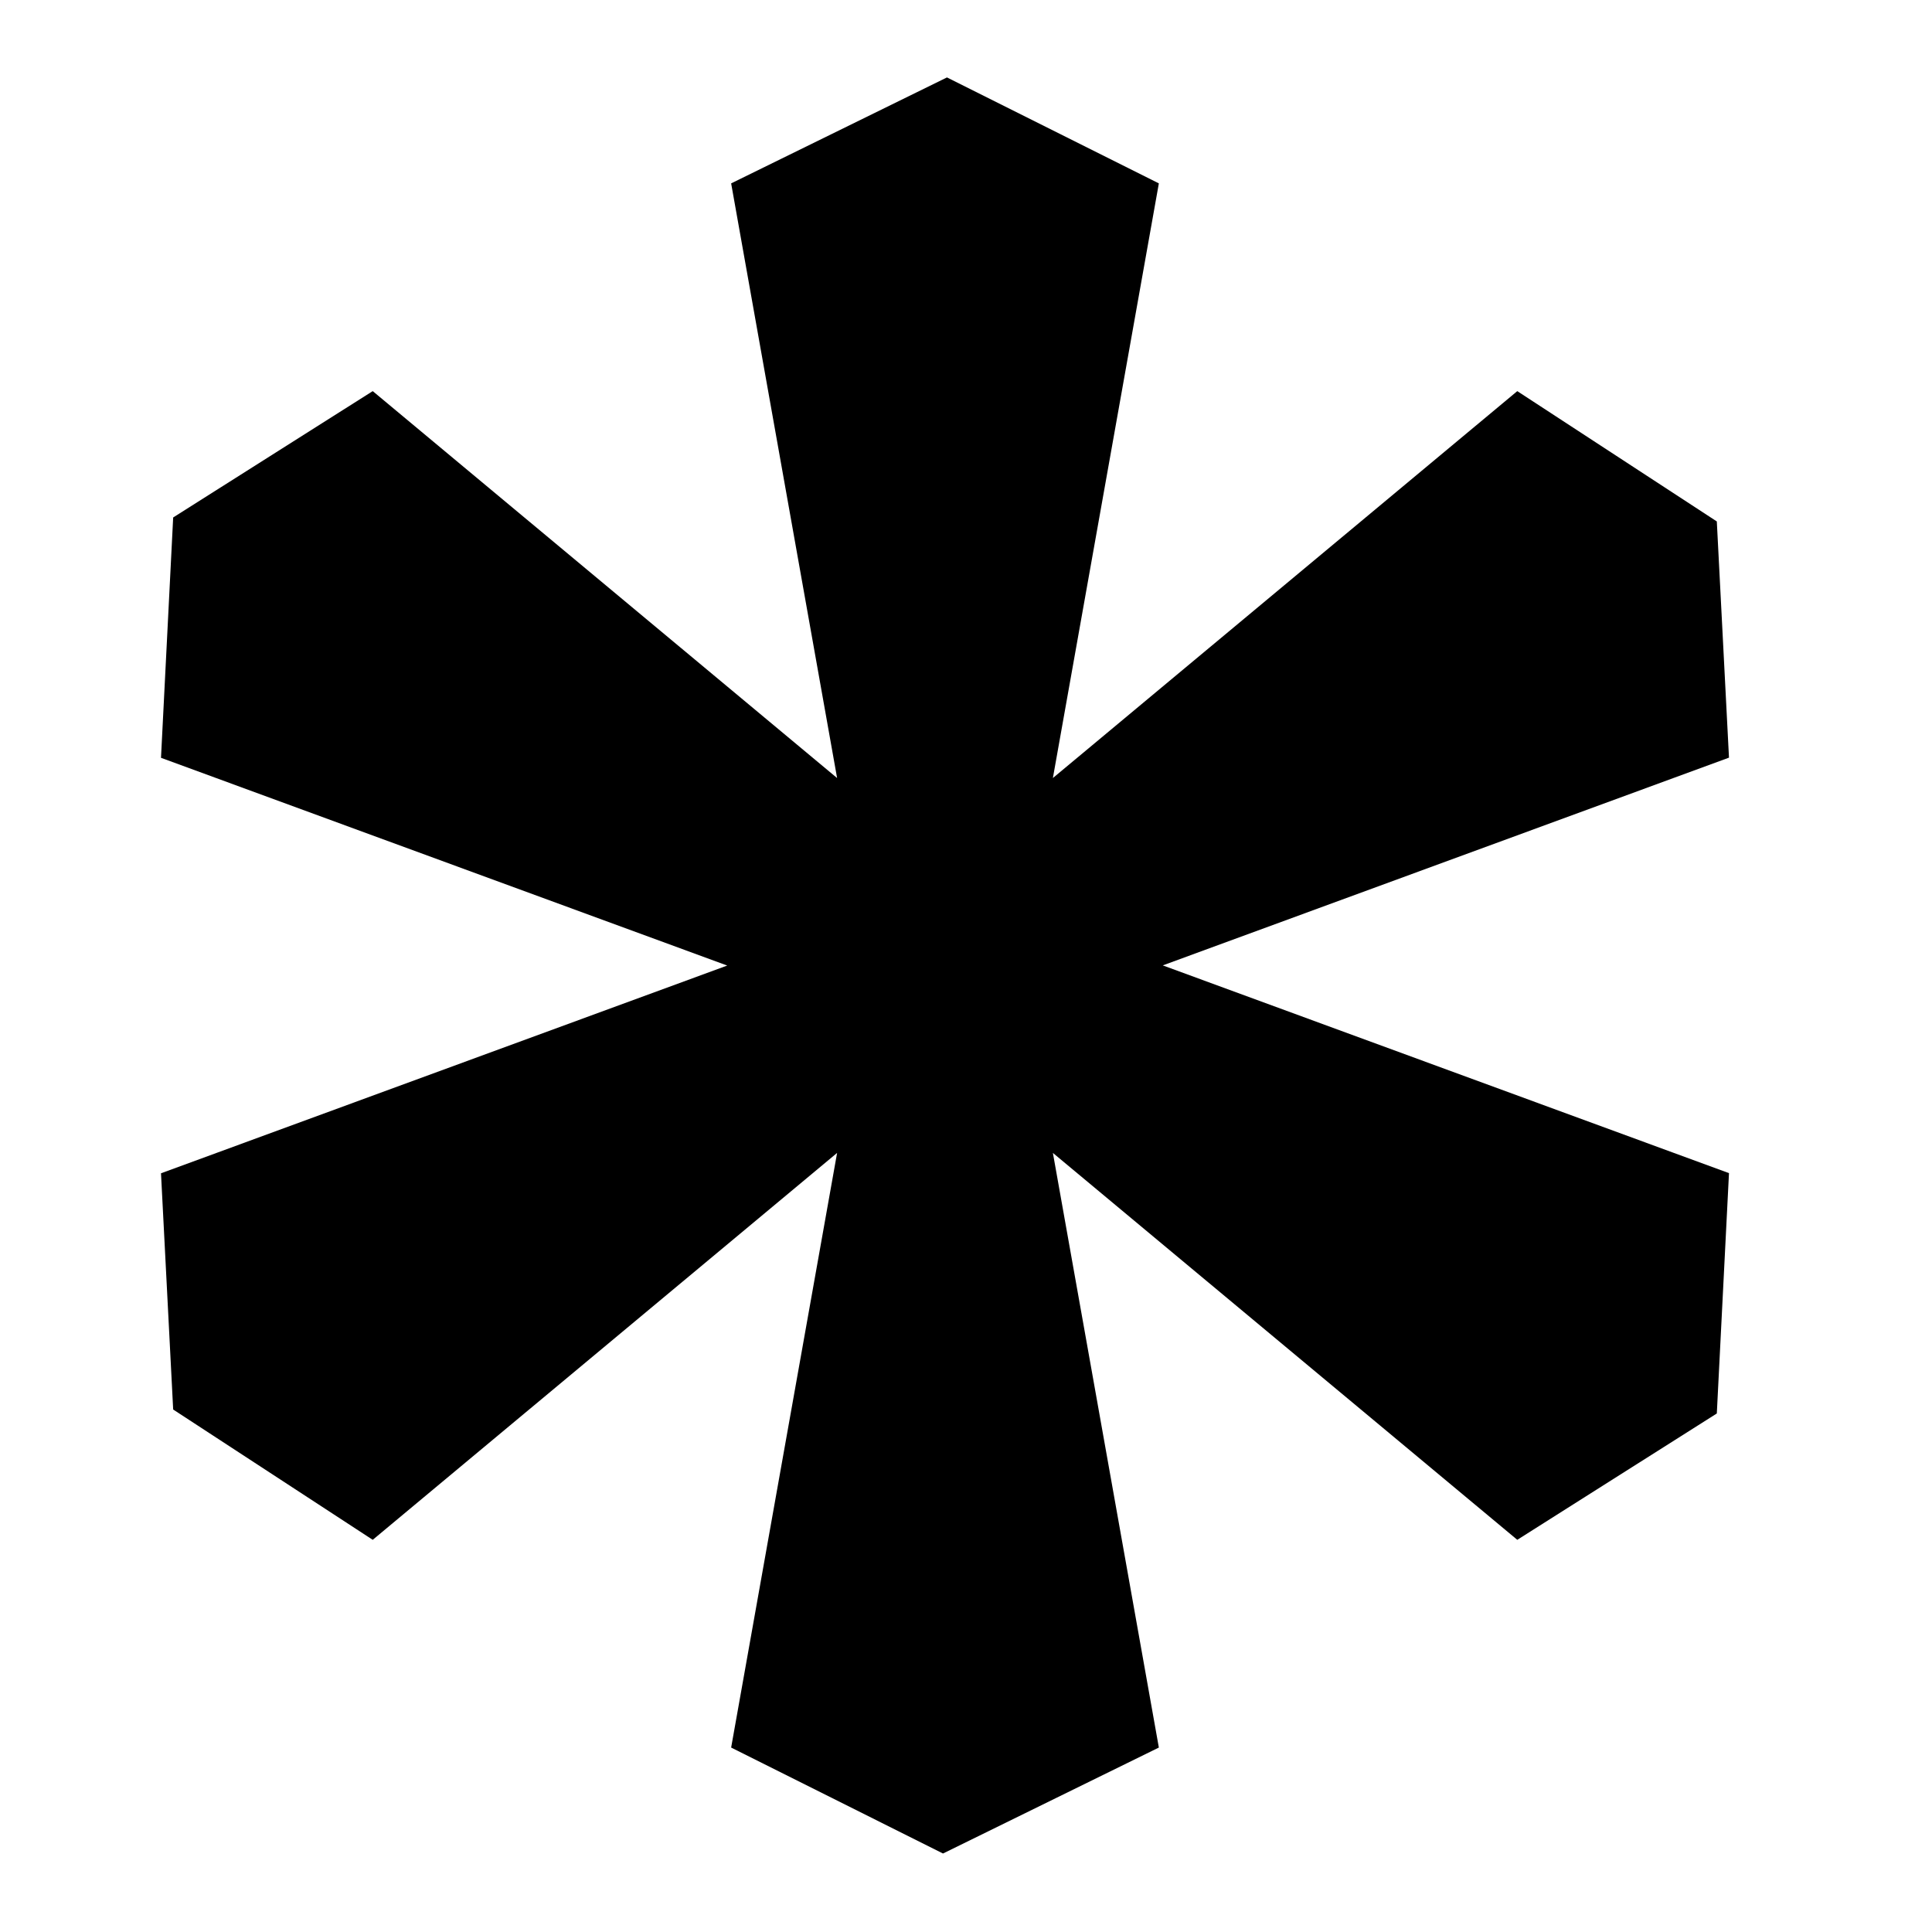 <?xml version="1.0" encoding="UTF-8"?>
<svg xmlns="http://www.w3.org/2000/svg" xmlns:xlink="http://www.w3.org/1999/xlink" width="200" zoomAndPan="magnify" viewBox="0 0 150 150" height="200" preserveAspectRatio="xMidYMid meet" version="1.2">
  <g id="7512528304">
    <path style=" stroke:none;fill-rule:nonzero;fill:#000000;fill-opacity:1;" d="M 56.766 135.68 L 64.992 89.512 L 28.938 119.551 L 13.445 109.434 L 12.5 91.094 L 56.461 74.965 L 12.5 58.836 L 13.445 40.176 L 28.938 30.367 L 64.992 60.406 L 56.766 14.238 L 73.523 6.012 L 89.973 14.238 L 81.746 60.406 L 117.801 30.367 L 133.293 40.484 L 134.238 58.824 L 90.277 74.953 L 134.238 91.082 L 133.293 109.742 L 117.801 119.551 L 81.746 89.512 L 89.973 135.68 L 73.215 143.906 Z M 56.766 135.68 "></path>
  </g>
</svg>
